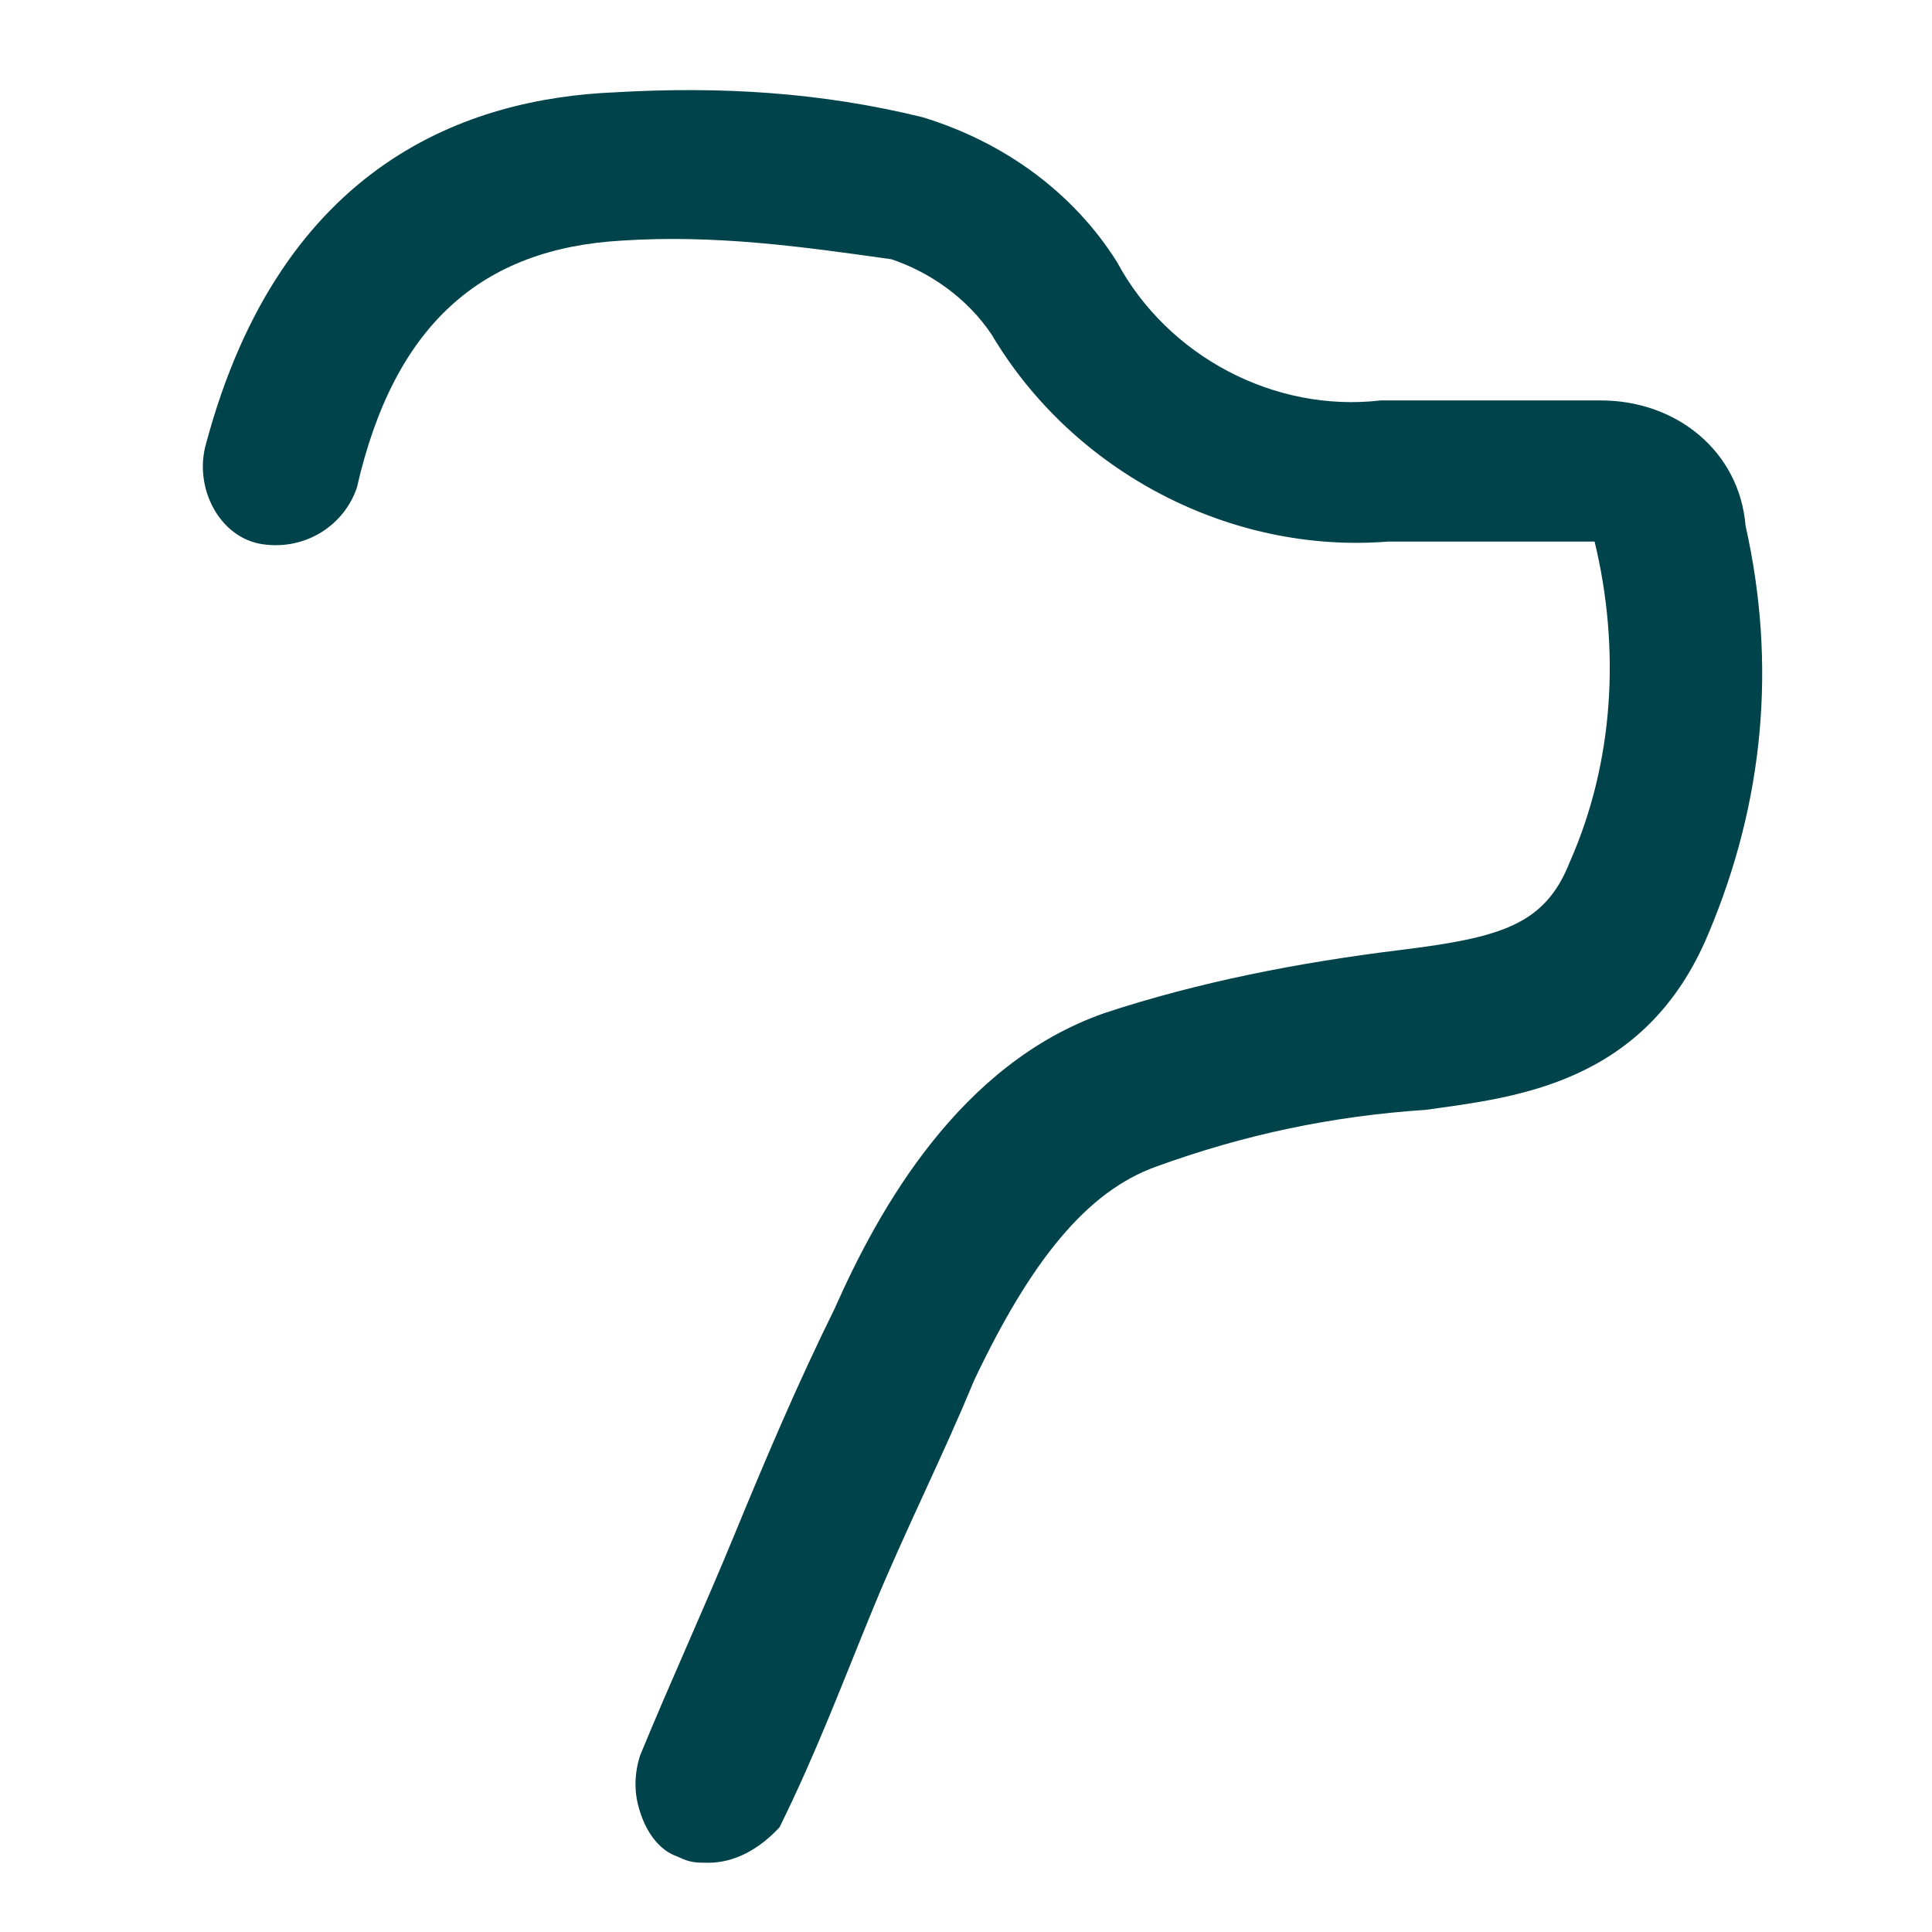 <svg xmlns="http://www.w3.org/2000/svg" xmlns:xlink="http://www.w3.org/1999/xlink" id="Layer_1" x="0px" y="0px" viewBox="0 0 217.6 217.6" style="enable-background:new 0 0 217.6 217.6;" xml:space="preserve"><style type="text/css">	.st0{fill:#00434A;}</style><path class="st0" d="M79.8,209.8c-1.4,0-2.1,0-3.5-0.7c-2.1-0.7-3.5-2.8-4.2-5c-0.7-2.1-0.7-4.2,0-6.4c3.5-8.5,7.1-16.3,10.6-24.8 c3.5-8.5,7.1-17,11.3-25.5c5-11.3,14.1-27.6,30.4-33.3c10.6-3.5,21.9-5.7,33.3-7.1c11.3-1.4,16.3-2.8,19.1-9.9 c5-11.3,5.7-24.1,2.8-36.1l0,0h-23.3c-17.7,1.4-35.4-7.8-44.6-23.3c-2.8-4.2-7.1-7.1-11.3-8.5c-9.9-1.4-19.8-2.8-30.4-2.1 C54.3,28,44.4,36.5,40.2,54.9c-1.4,4.2-5.7,7.1-10.6,6.4s-7.8-6.4-6.4-11.3c8.5-31.8,29.7-38.9,46-39.6c12-0.7,23.3,0,34.7,2.8 c9.2,2.8,17,8.5,21.9,16.3c5.7,10.6,17.7,17,29.7,15.6h24.8c8.5,0,15.6,5.7,16.3,14.1c3.5,15.6,2.1,31.1-4.2,46 c-7.1,17-21.9,18.4-31.8,19.8c-10.6,0.7-20.5,2.8-30.4,6.4c-7.8,2.8-14.1,10.6-20.5,24.1c-3.5,8.5-7.8,17-11.3,25.5 s-6.4,16.3-10.6,24.8C85.4,208.4,82.6,209.8,79.8,209.8z"></path></svg>